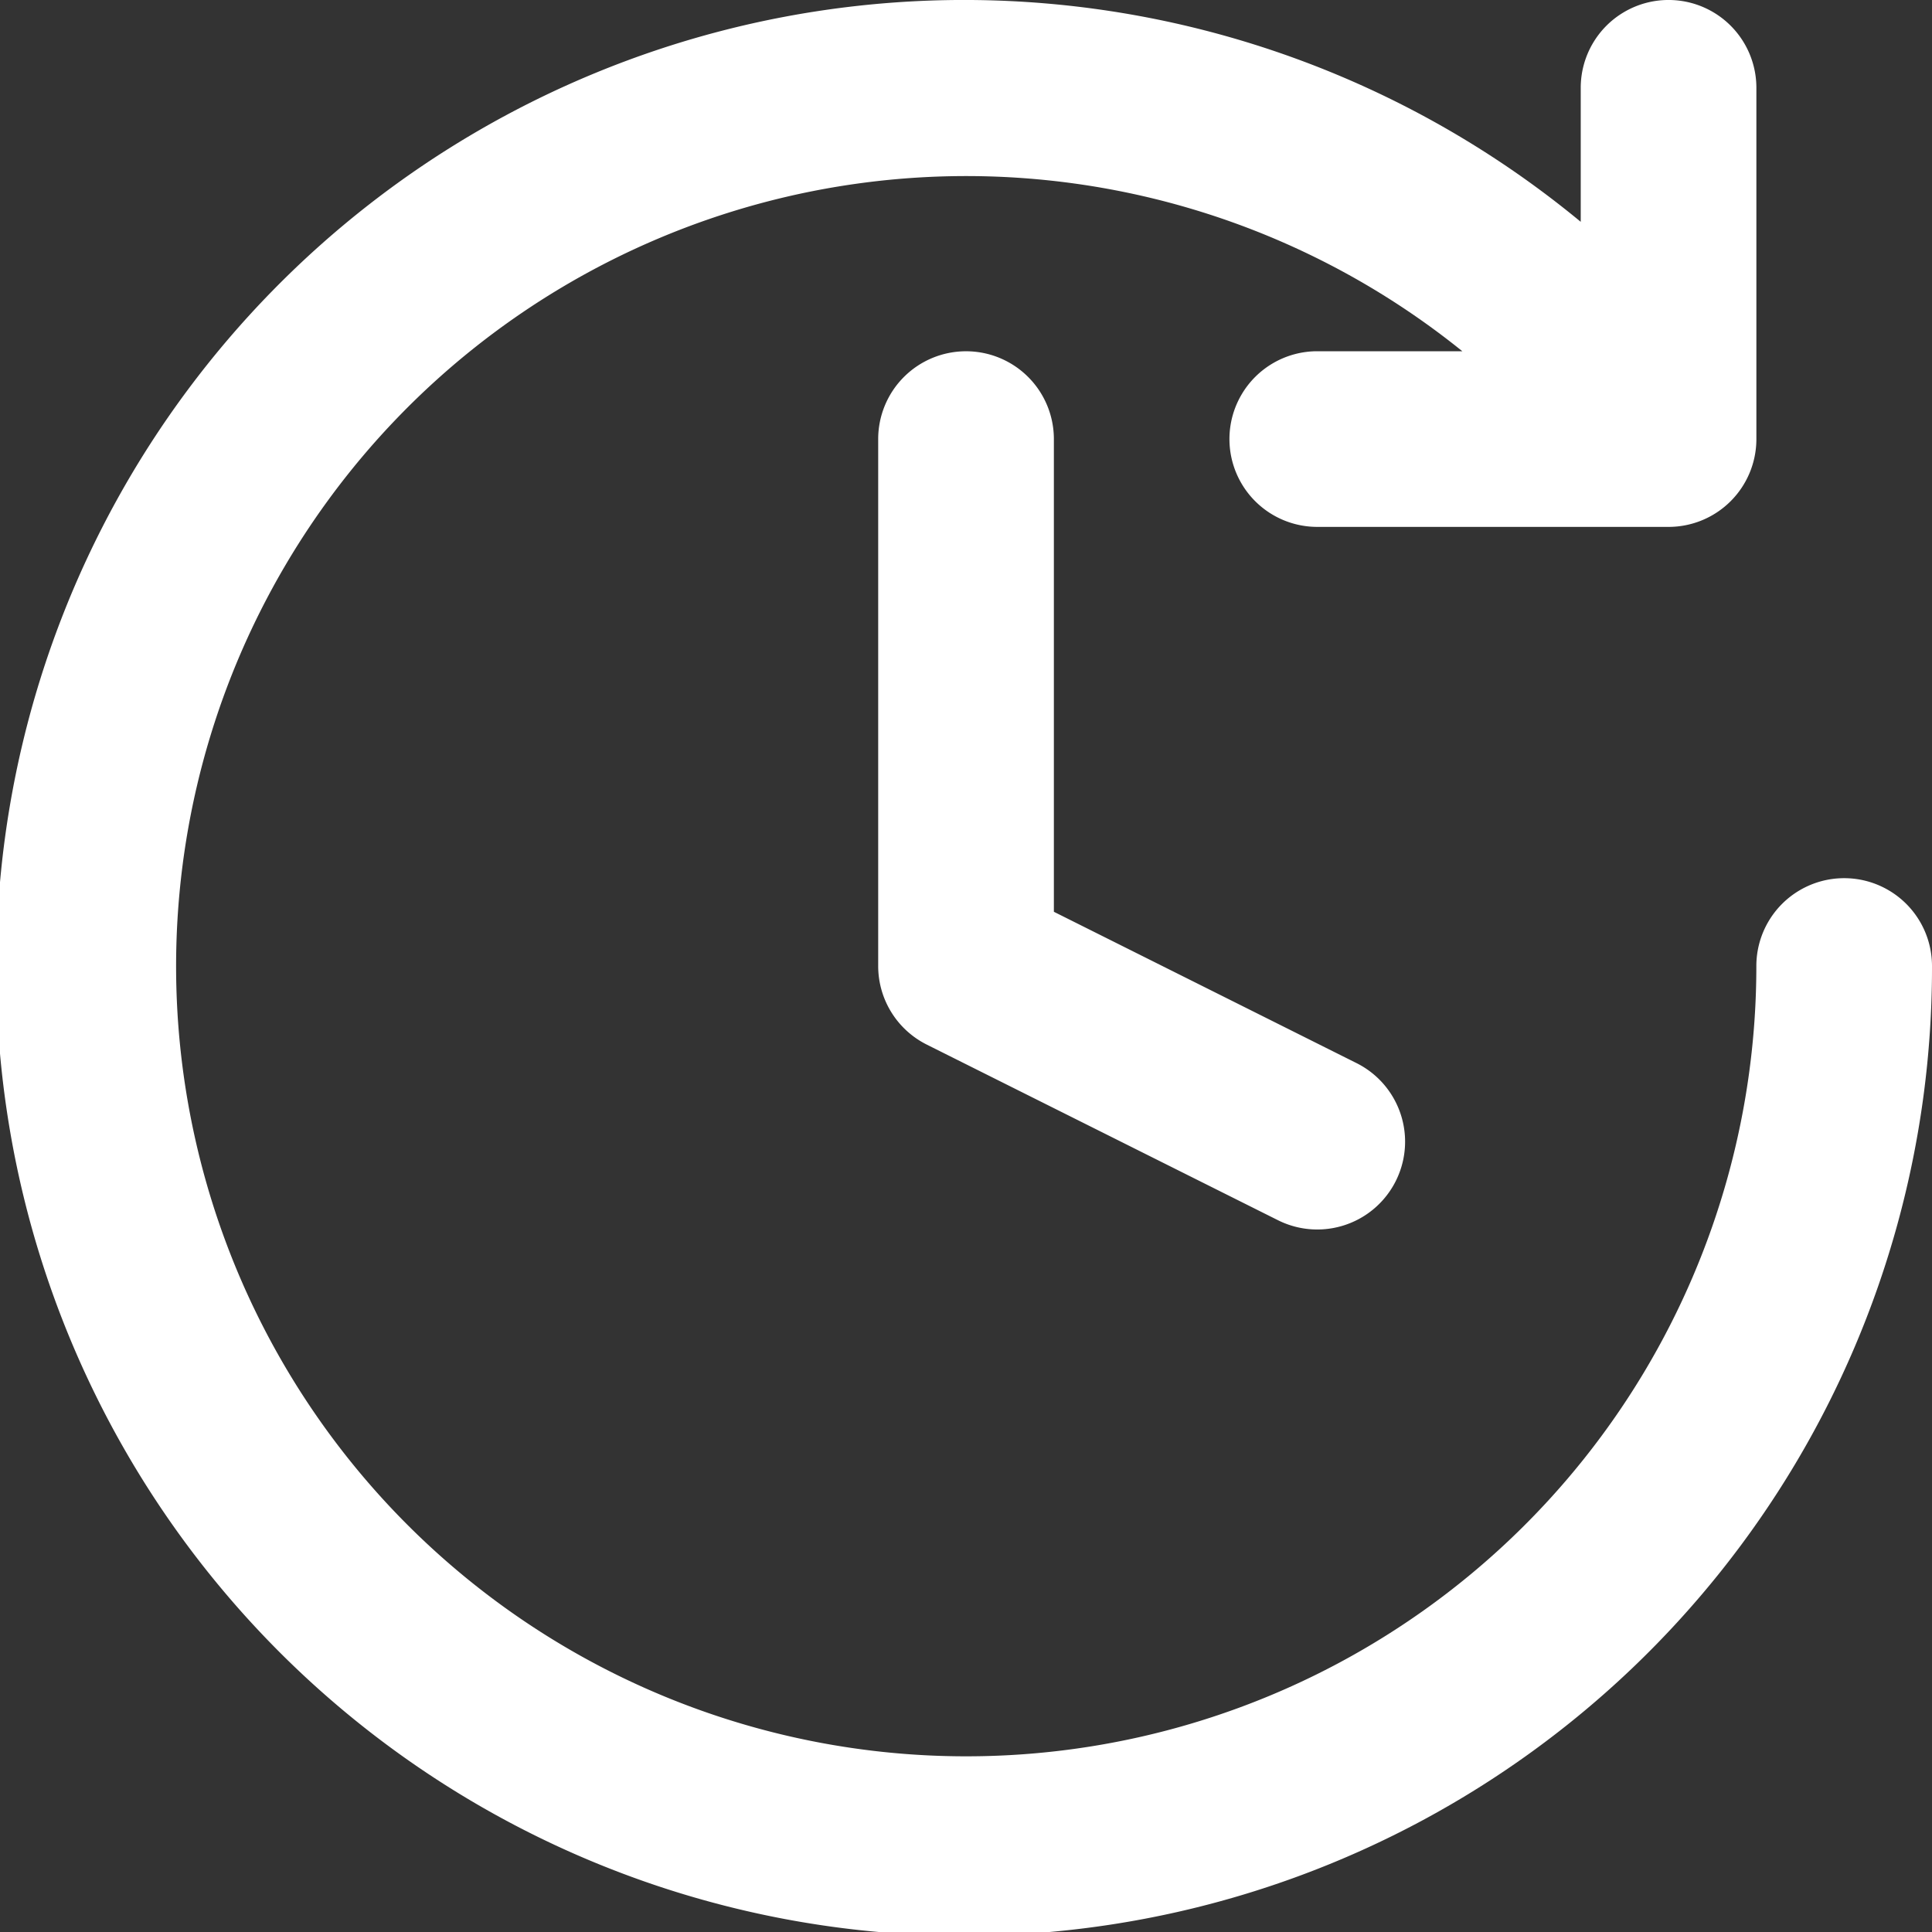 <svg xmlns="http://www.w3.org/2000/svg" width="60" height="60" viewBox="0 0 60 60">
  <rect x="0" y="0" width="60" height="60" fill="#333333" stroke="none"/>
  <path id="clock_2_" data-name="clock (2)" d="M61,31A30.059,30.059,0,1,1,50.091,7.889V3.727a2.727,2.727,0,1,1,5.455,0V14.636a2.727,2.727,0,0,1-2.727,2.727H41.909a2.727,2.727,0,0,1,0-5.455h4.505A24.538,24.538,0,1,0,55.545,31,2.727,2.727,0,0,1,61,31ZM31,11.909a2.727,2.727,0,0,0-2.727,2.727V31a2.728,2.728,0,0,0,1.507,2.44l10.909,5.455a2.727,2.727,0,1,0,2.44-4.879l-9.4-4.7V14.637A2.727,2.727,0,0,0,31,11.909Z" transform="translate(-1 -1)" fill="#fff"/>
</svg>

